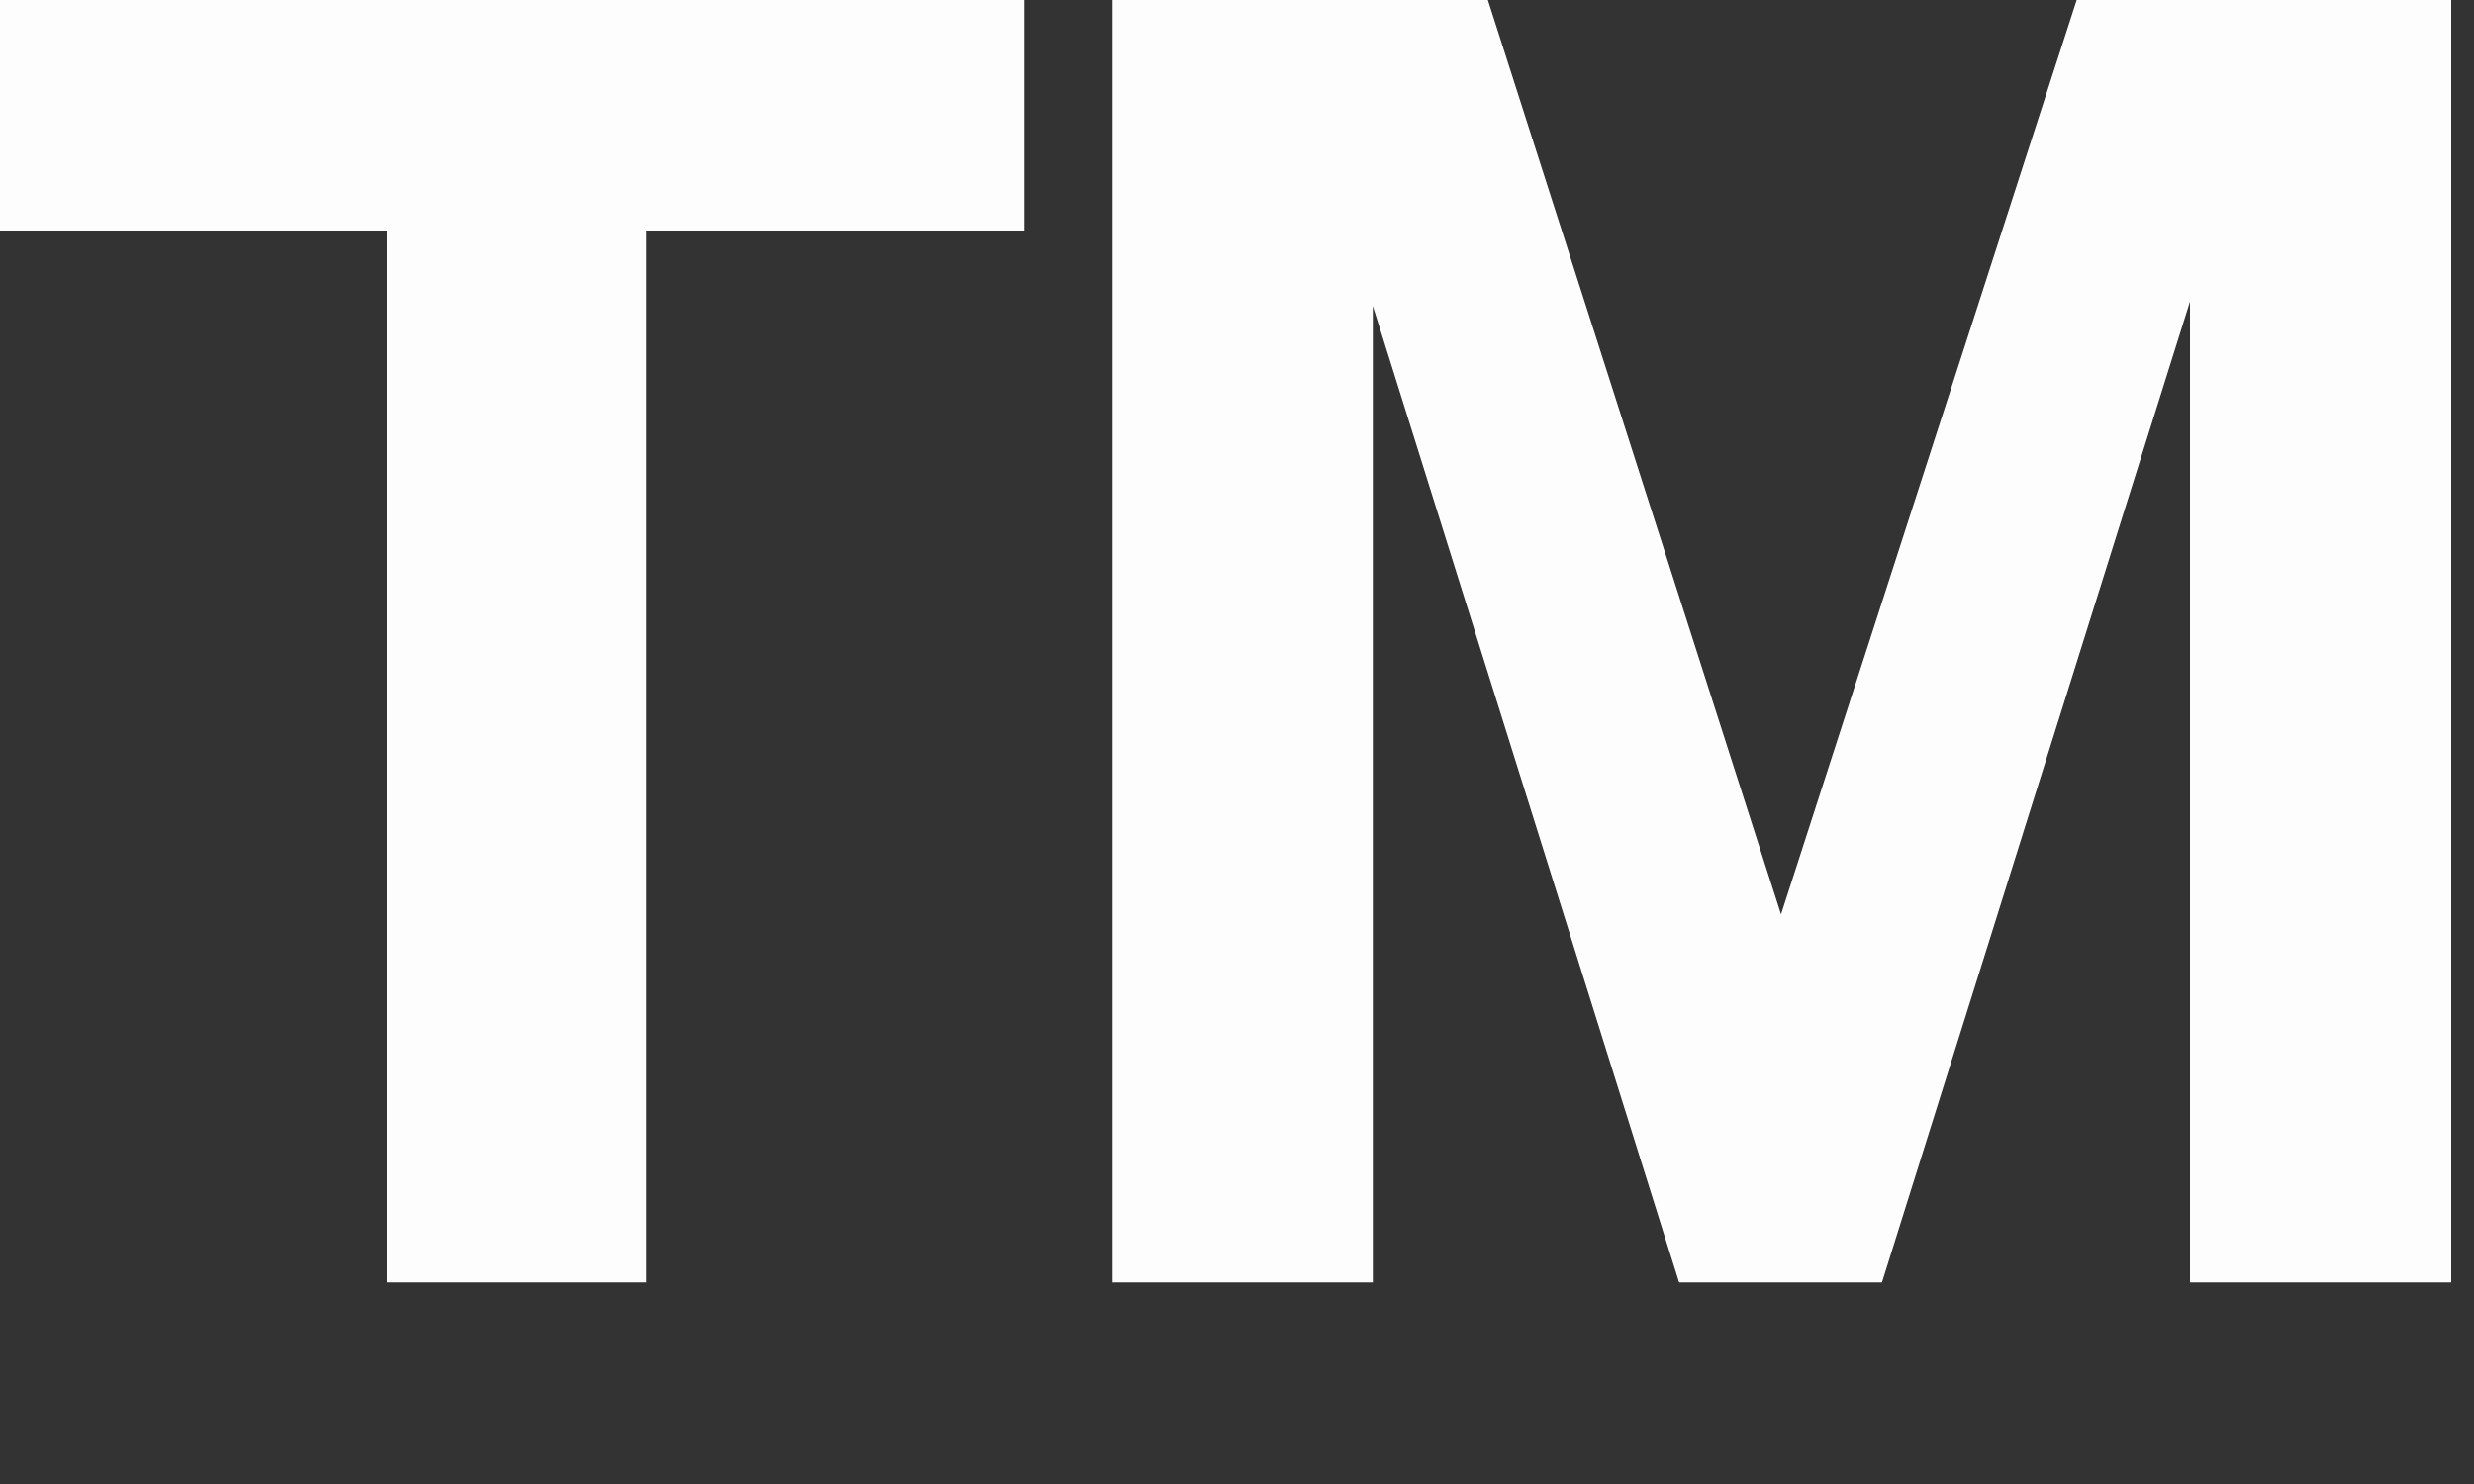 <?xml version="1.0" encoding="utf-8"?>
<svg xmlns="http://www.w3.org/2000/svg" fill="none" height="100%" overflow="visible" preserveAspectRatio="none" style="display: block;" viewBox="0 0 10 6" width="100%">
<rect x="0" y="0" width="10" height="6" fill="#333333" stroke="none"/>
<g id="TM">
<path d="M4.497 5.185V1.33514e-05H6.014L7.199 3.697L8.394 1.33514e-05H9.908V5.185H8.852V1.219L7.607 5.185H6.787L5.549 1.237V5.185H4.497Z" fill="#FEFDFE" id="Vector"/>
<path d="M1.564 5.185V0.932H-7.62939e-05V1.33514e-05H4.141V0.932H2.613V5.185H1.564Z" fill="#FEFDFE" id="Vector_2"/>
</g>
</svg>